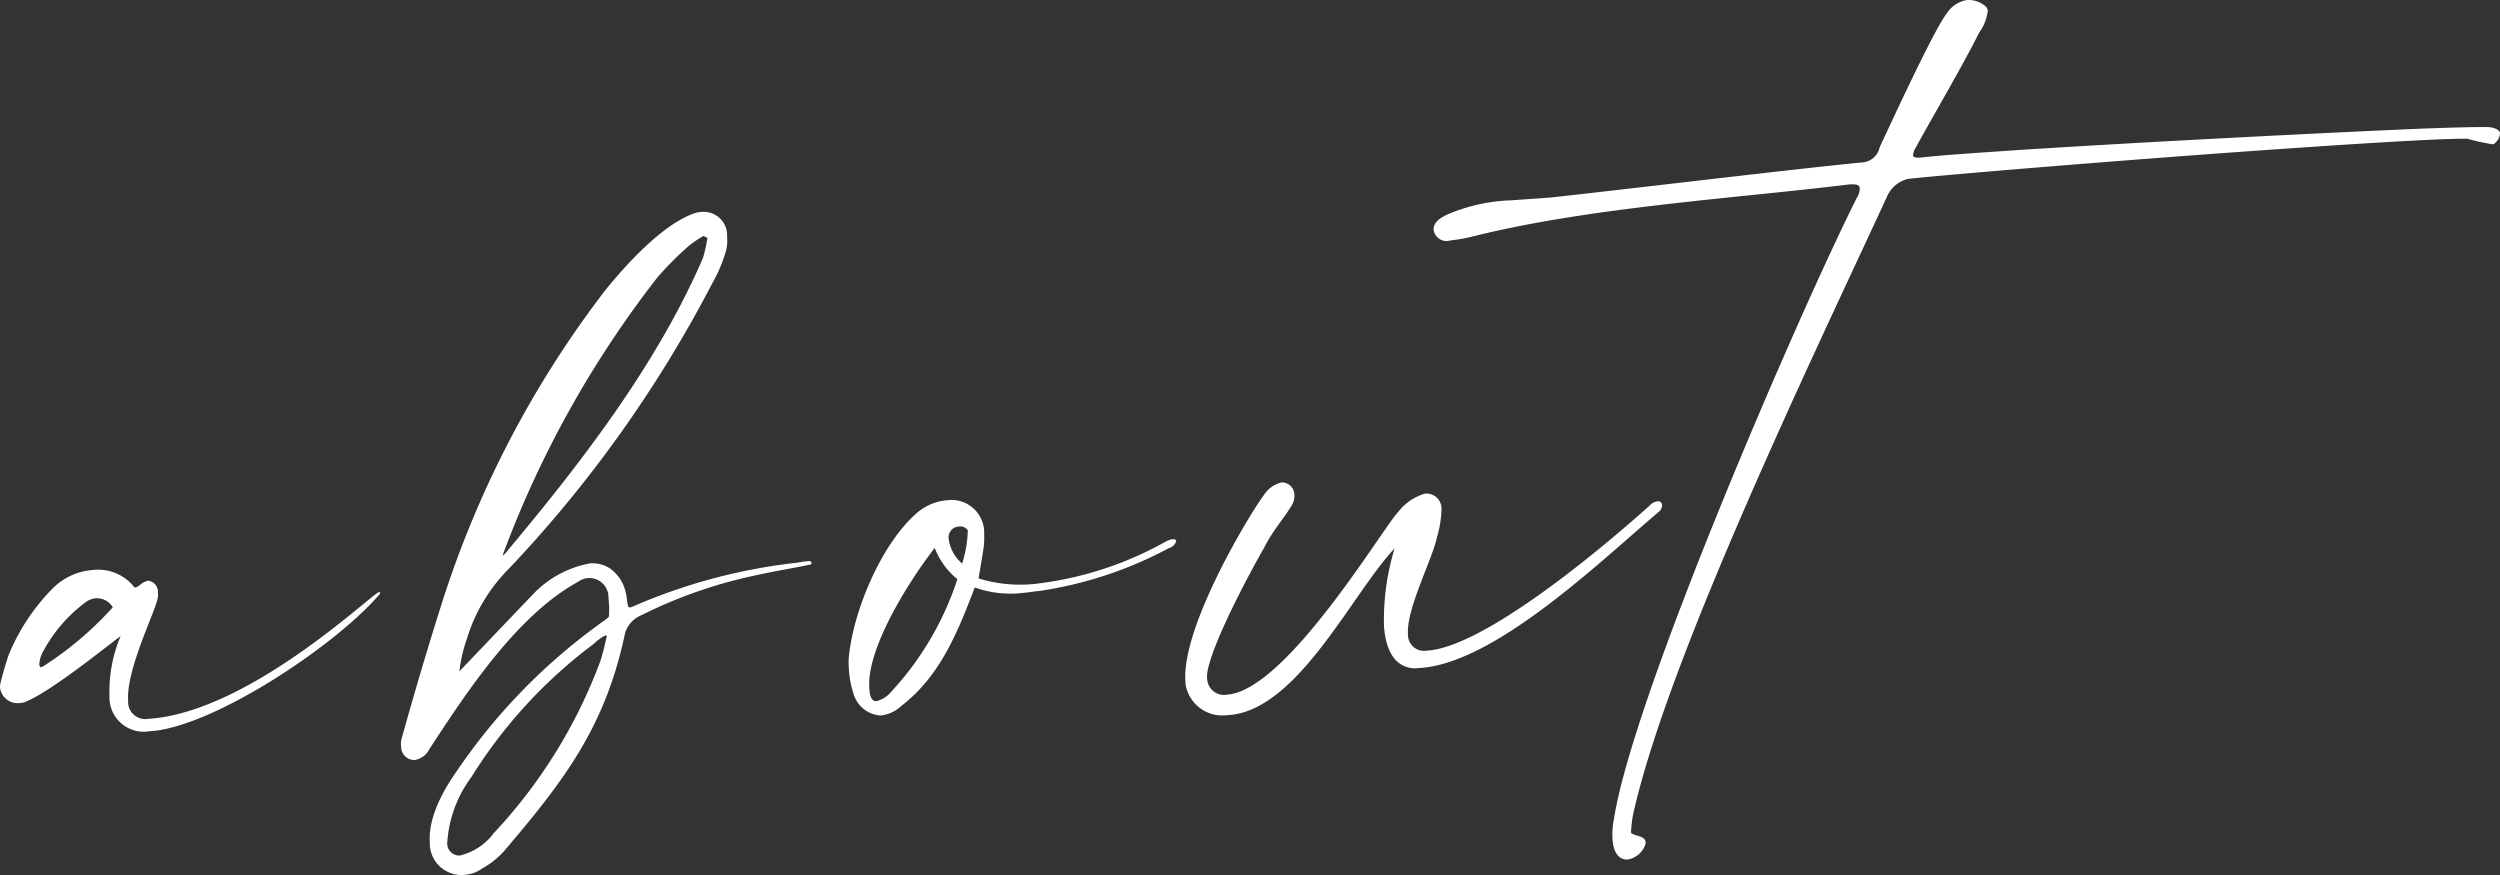 <svg xmlns="http://www.w3.org/2000/svg" width="171.406" height="60" viewBox="0 0 171.406 60">
  <rect x="0" y="0" width="171.406" height="60" fill="#333333" stroke="none"/>
  <defs>
    <style>
      .cls-1 {
        fill: #fff;
        fill-rule: evenodd;
      }
    </style>
  </defs>
  <path id="about_title.svg" class="cls-1" d="M616.1,210.439c1.657-.668,4.883-3.252,6.548-4.522a9.688,9.688,0,0,0-.766,4.064,2.355,2.355,0,0,0,2.78,2.461l0.3-.021c4.426-.512,12.514-5.945,15.432-9.358a0.16,0.16,0,0,0,.043-0.1c0-.049,0-0.049-0.054-0.046l-0.05,0c-0.727.352-8.946,8.2-15.73,8.677l-0.05,0a1.177,1.177,0,0,1-1.391-1.256c-0.144-2.045,1.744-5.837,2.016-6.959a0.967,0.967,0,0,0,.021-0.4,0.772,0.772,0,0,0-.661-0.855c-0.05,0-.146.06-0.2,0.064-0.246.067-.475,0.384-0.674,0.4a0.1,0.1,0,0,1-.1-0.043,3.171,3.171,0,0,0-2.839-1.153,4.344,4.344,0,0,0-2.719,1.244,14.106,14.106,0,0,0-3.036,4.575c-0.207.616-.368,1.179-0.526,1.792a1.484,1.484,0,0,0-.068.456,1.217,1.217,0,0,0,1.328,1.059A1.125,1.125,0,0,0,616.1,210.439Zm1.168-3.341a10.23,10.23,0,0,1,3.01-3.52,1.371,1.371,0,0,1,.684-0.249,1.27,1.27,0,0,1,1.147.621,23.463,23.463,0,0,1-4.682,3.989,0.856,0.856,0,0,1-.242.118c-0.05,0-.1-0.043-0.114-0.193A1.857,1.857,0,0,1,617.271,207.1Zm26.529,6.6c2.579-3.941,6.019-9.2,10.218-11.5a1.305,1.305,0,0,1,2.076,1.007l0.024,0.349a5.179,5.179,0,0,1,.014.9c0.014,0.2-.086.207-0.275,0.371a40.447,40.447,0,0,0-10.149,10.339c-1.459,2.058-1.945,3.7-1.861,4.893a2.174,2.174,0,0,0,2.314,2.243,2.421,2.421,0,0,0,1.272-.44,5.817,5.817,0,0,0,1.611-1.317c3.934-4.638,6.784-8.3,8.144-14.609a1.9,1.9,0,0,1,1.152-1.435,32.342,32.342,0,0,1,7.976-2.767c1.333-.295,2.127-0.4,3.56-0.7a0.125,0.125,0,0,0,.142-0.111,0.133,0.133,0,0,0-.16-0.139,5.226,5.226,0,0,0-.794.106,38.809,38.809,0,0,0-11.414,3.06l-0.1.007c-0.349.025,0.14-1.563-1.341-2.662a2.194,2.194,0,0,0-1.378-.354,7.163,7.163,0,0,0-3.817,2.023l-5.136,5.375a9.767,9.767,0,0,1,.5-2.191,11.558,11.558,0,0,1,2.915-4.867A86.2,86.2,0,0,0,663.2,181.756a9.9,9.9,0,0,0,.864-1.966,2.806,2.806,0,0,0,.161-1.265,1.6,1.6,0,0,0-1.672-1.686,2.048,2.048,0,0,0-.546.088c-2.2.757-4.666,3.487-6.1,5.242a69.99,69.99,0,0,0-11.3,21.7c-0.944,2.973-1.834,5.994-2.674,9.01a1.279,1.279,0,0,0-.057.606,0.915,0.915,0,0,0,.918.938A1.378,1.378,0,0,0,643.8,213.7Zm12.145-7.622c-0.115.509-.229,1.018-0.394,1.531a35.117,35.117,0,0,1-7.336,11.846,4.058,4.058,0,0,1-2.3,1.515,0.829,0.829,0,0,1-.868-0.941,8.422,8.422,0,0,1,1.643-4.427,33.513,33.513,0,0,1,8.427-9.165,2.913,2.913,0,0,1,.763-0.555,0.171,0.171,0,0,1,.1.042C655.988,205.974,655.941,206.028,655.945,206.078Zm3.472-24.707a22.943,22.943,0,0,1,2.2-2.21,7.137,7.137,0,0,1,1.006-.673,1.055,1.055,0,0,0,.26.132,10.521,10.521,0,0,1-.305,1.375c-3.145,7.29-8.335,14.022-13.375,20.041a1.342,1.342,0,0,1-.374.377A71.277,71.277,0,0,1,659.417,181.371Zm15.395,29.994a2.449,2.449,0,0,0,1.358-.647c2.663-2.043,3.856-5.034,5.041-8.125a7.316,7.316,0,0,0,3.385.363c0.349-.025.694-0.1,1.044-0.124a27.194,27.194,0,0,0,8.866-2.93,0.736,0.736,0,0,0,.517-0.488c-0.007-.1-0.11-0.143-0.26-0.132a1.518,1.518,0,0,0-.392.128,23.859,23.859,0,0,1-9.166,2.952,9.758,9.758,0,0,1-3.736-.389c0.107-.609.283-1.674,0.351-2.13a5.5,5.5,0,0,0,.036-0.905,2.244,2.244,0,0,0-2.52-2.329,3.637,3.637,0,0,0-2.188.957c-2.357,2.121-4.249,6.565-4.573,9.8a4.519,4.519,0,0,0,.01.851,6.523,6.523,0,0,0,.319,1.682,2.067,2.067,0,0,0,1.858,1.473Zm4.6-12.255a0.757,0.757,0,0,1,.753-0.7,0.628,0.628,0,0,1,.569.26,8.2,8.2,0,0,1-.39,2.284,2.729,2.729,0,0,1-.918-1.64Zm-5.428,9.757c0.216-2.622,2.6-6.549,4.48-8.988a5.1,5.1,0,0,0,1.555,2.146,20.928,20.928,0,0,1-4.707,7.9,2,2,0,0,1-.82.459c-0.349.024-.473-0.318-0.5-0.767A4.065,4.065,0,0,1,673.984,208.867Zm21.68,0.377a2.55,2.55,0,0,0,2.655,2.119l0.3-.021c4.739-.334,8.438-8.314,11.376-11.429a16.87,16.87,0,0,0-.728,5.315c0.109,1.546.649,2.811,2.06,2.912l0.449-.031c5.087-.359,12.13-7.121,16.291-10.672a0.6,0.6,0,0,0,.267-0.47,0.265,0.265,0,0,0-.32-0.279,0.852,0.852,0,0,0-.531.289c-4.008,3.59-11.5,9.682-15.24,9.946l-0.049,0a1.1,1.1,0,0,1-1.282-1.112c-0.123-1.746,1.647-5.079,1.987-6.657a7.291,7.291,0,0,0,.312-1.977,1.027,1.027,0,0,0-.565-0.912,1.14,1.14,0,0,0-.56-0.111,3.625,3.625,0,0,0-1.864,1.284c-1.074,1.128-7.661,12.219-11.7,12.5a1.158,1.158,0,0,1-1.378-1.056l-0.007-.1c-0.091-1.3,2.147-5.815,3.931-8.949,0.571-1.143,1.317-1.947,1.856-2.837a1.2,1.2,0,0,0,.2-0.716,0.862,0.862,0,0,0-.865-0.892,1.991,1.991,0,0,0-1.241.89c-0.916,1.217-5.634,8.969-5.367,12.759ZM715.3,178.536c8.028-2.02,18.211-2.637,25.814-3.574,0.5-.035.752,0,0.769,0.247a1.178,1.178,0,0,1-.2.666c-3.87,7.691-15.342,34.115-16.65,42.578a5.225,5.225,0,0,0-.1,1.411c0.074,1.047.551,1.415,1.049,1.379a1.564,1.564,0,0,0,1.184-.985,0.372,0.372,0,0,0,.036-0.2c-0.032-.449-0.68-0.4-1-0.632a9.213,9.213,0,0,1,.119-1.161c2.347-10.792,12.585-31.966,17.412-42.431a2.114,2.114,0,0,1,1.465-1.257c2.537-.279,14.348-1.261,24.274-1.961,6.584-.464,12.323-0.818,14.08-0.791a13.731,13.731,0,0,0,1.731.379l0.05,0a1.012,1.012,0,0,0,.449-0.734c-0.014-.2-0.227-0.385-0.783-0.446-1.254-.012-2.854.051-4.1,0.089-4.8.187-21.484,1.012-30.412,1.641-1.895.134-3.442,0.243-4.436,0.363-0.349.025-.5-0.015-0.513-0.164a1.261,1.261,0,0,1,.211-0.567c0.932-1.719,3.348-5.85,4.311-7.822a3.2,3.2,0,0,0,.6-1.5,0.456,0.456,0,0,0-.175-0.339,1.793,1.793,0,0,0-1.232-.414,2.043,2.043,0,0,0-1.39.9c-0.92,1.167-4.048,8-4.615,9.2a1.3,1.3,0,0,1-1.23,1.039c-5.277.522-16.112,1.837-21.335,2.405l-2.744.194a12.025,12.025,0,0,0-4.147.893c-0.927.366-1.148,0.783-1.124,1.132a0.892,0.892,0,0,0,1.154.721A10.78,10.78,0,0,0,715.3,178.536Z" transform="translate(-614.375 -162.312)"/>
</svg>
